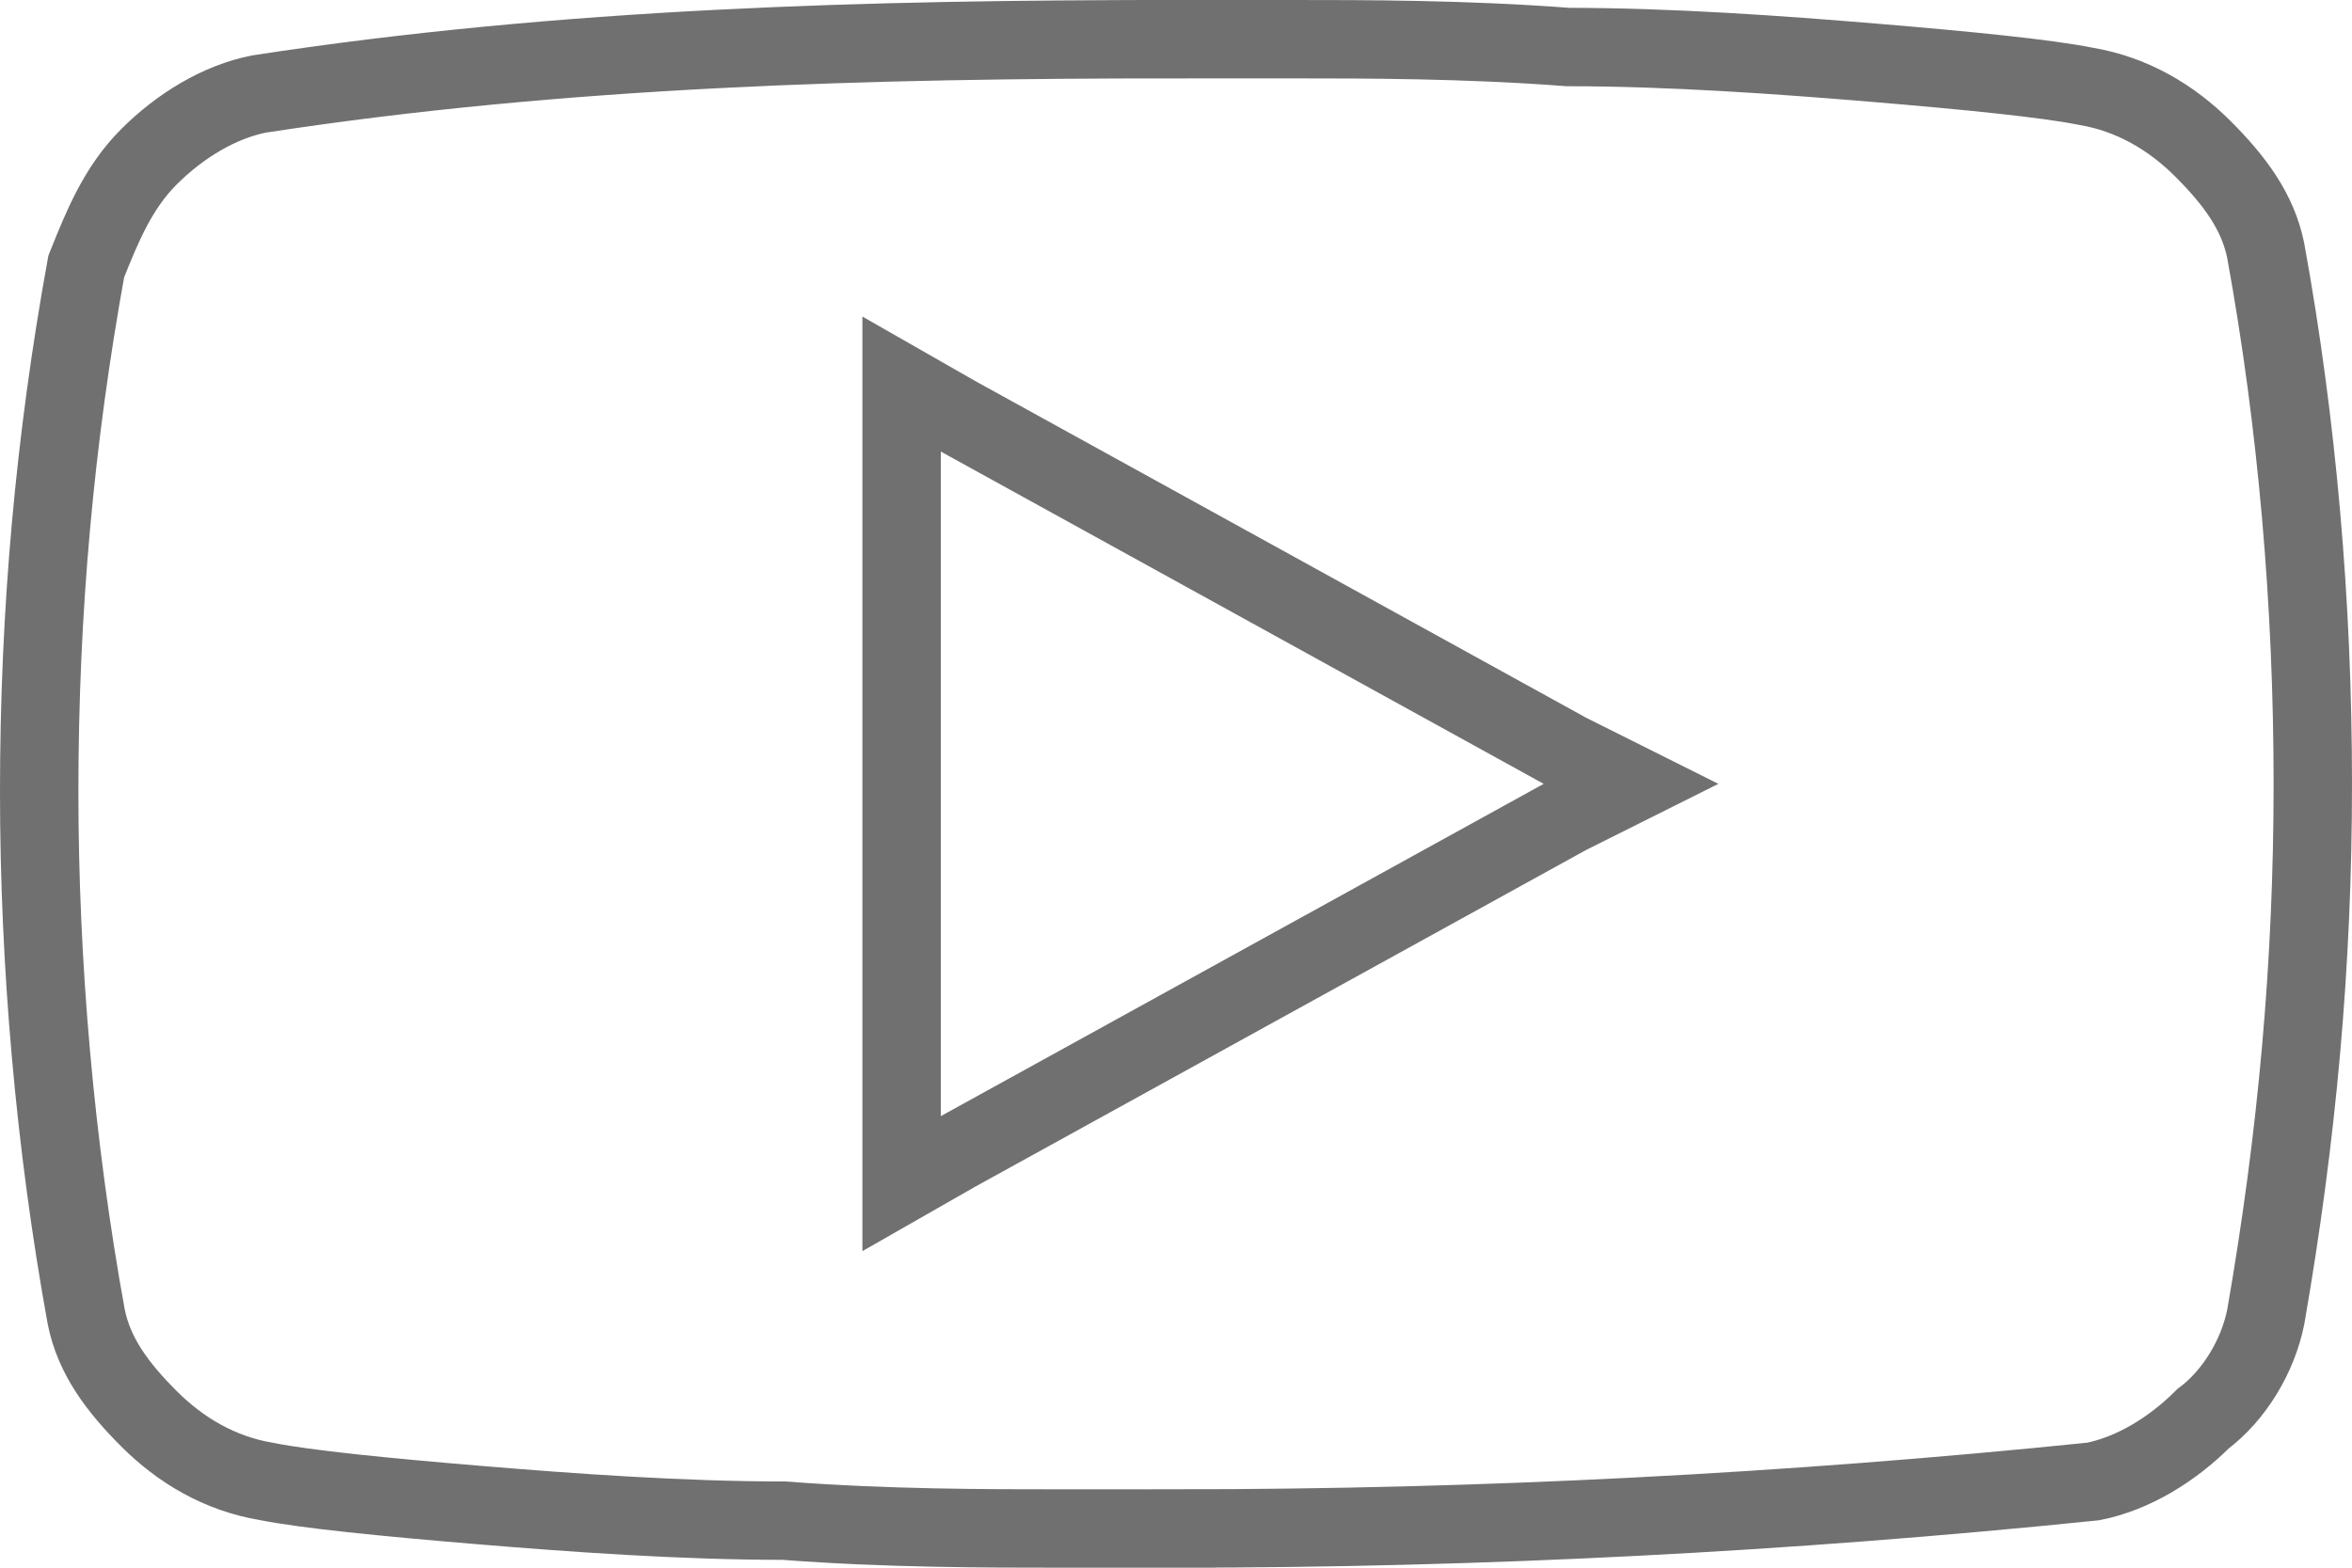 <?xml version="1.0" encoding="utf-8"?>
<!-- Generator: Adobe Illustrator 24.3.0, SVG Export Plug-In . SVG Version: 6.00 Build 0)  -->
<svg version="1.1" id="Capa_1" xmlns="http://www.w3.org/2000/svg" xmlns:xlink="http://www.w3.org/1999/xlink" x="0px" y="0px"
	 viewBox="0 0 30 20" style="enable-background:new 0 0 30 20;" xml:space="preserve">
<style type="text/css">
	.st0{fill:none;stroke:#6F706F;}
</style>
<path class="st0" d="M28.1,1.9L28.1,1.9c0.4,0.4,0.7,0.8,0.8,1.3c0.4,2.2,0.6,4.5,0.6,6.8h0l0,0c0,2.3-0.2,4.5-0.6,6.8
	c-0.1,0.5-0.4,1-0.8,1.3l0,0c-0.4,0.4-0.9,0.7-1.4,0.8c-3.9,0.4-7.8,0.6-11.7,0.6l0,0h0V20l0-0.5h0h0h0h0l-0.1,0c-0.1,0-0.2,0-0.3,0
	c-0.3,0-0.6,0-1.1,0c-0.9,0-2.2,0-3.5-0.1c-1.3,0-2.7-0.1-3.9-0.2c-1.2-0.1-2.2-0.2-2.7-0.3c-0.6-0.1-1.1-0.4-1.5-0.8
	c-0.4-0.4-0.7-0.8-0.8-1.3c-0.4-2.2-0.6-4.5-0.6-6.7h0l0,0c0-2.3,0.2-4.5,0.6-6.7c0.2-0.5,0.4-1,0.8-1.4c0.4-0.4,0.9-0.7,1.4-0.8
	C7.2,0.6,11.1,0.5,15,0.5v0h0V0v0.5h0h0l0,0l0,0l0.1,0c0.1,0,0.2,0,0.3,0c0.3,0,0.6,0,1.1,0c0.9,0,2.2,0,3.5,0.1
	c1.3,0,2.7,0.1,3.9,0.2c1.2,0.1,2.2,0.2,2.7,0.3l0,0C27.2,1.2,27.7,1.5,28.1,1.9z M11.5,14.3v0.8l0.7-0.4l7.8-4.3l0.8-0.4l-0.8-0.4
	l-7.8-4.3l-0.7-0.4v0.8V14.3z"/>
</svg>
